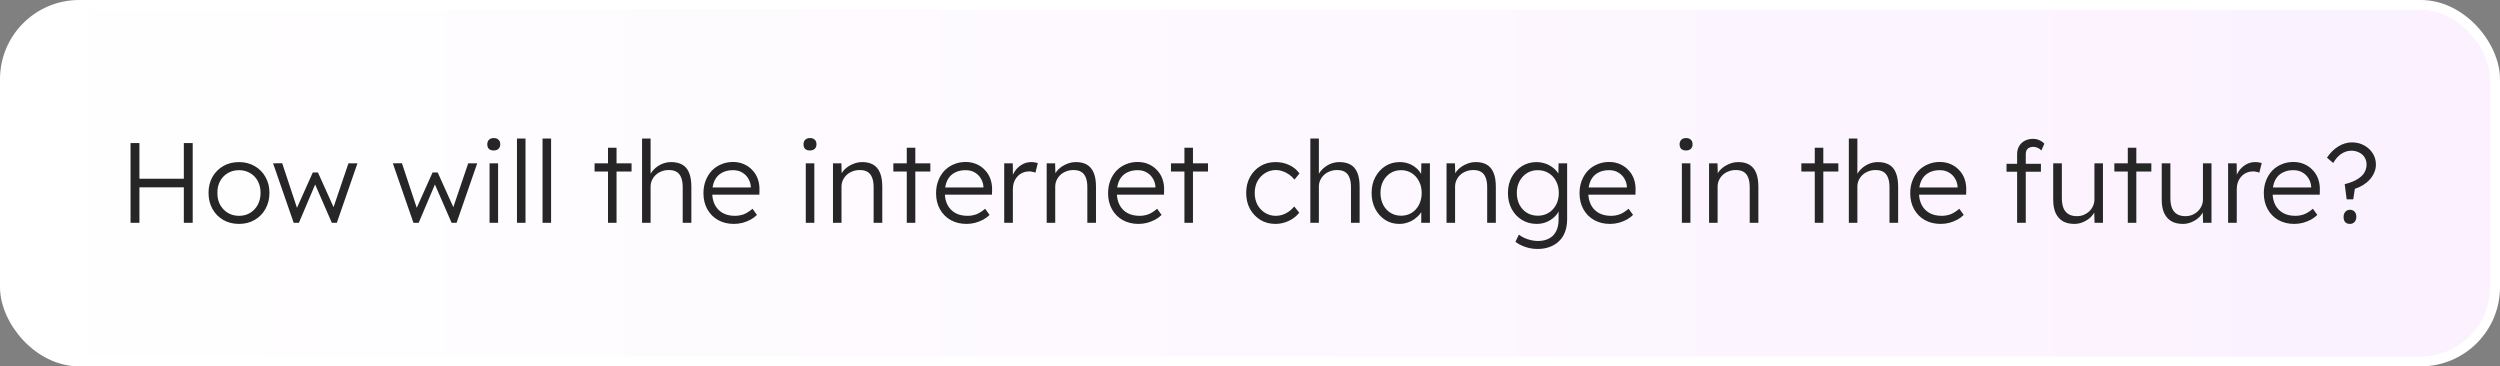 <svg width="505" height="74" viewBox="0 0 505 74" fill="none" xmlns="http://www.w3.org/2000/svg">
<rect x="0" y="0" width="505" height="74" fill="#808080" stroke="none"/>
<rect x="1" y="1" width="503" height="72" rx="15" fill="url(#paint0_linear_2916_98587)" stroke="white" stroke-width="2"/>
<path d="M37.133 45V28.9H38.927V45H37.133ZM26.369 45V28.9H28.163V45H26.369ZM27.243 37.847V36.099H37.892V37.847H27.243ZM48.287 45.23C47.091 45.23 46.025 44.962 45.09 44.425C44.17 43.888 43.442 43.145 42.905 42.194C42.384 41.243 42.123 40.162 42.123 38.951C42.123 37.755 42.384 36.689 42.905 35.754C43.442 34.819 44.17 34.083 45.09 33.546C46.025 33.009 47.091 32.741 48.287 32.741C49.468 32.741 50.518 33.009 51.438 33.546C52.373 34.083 53.102 34.819 53.623 35.754C54.16 36.689 54.428 37.755 54.428 38.951C54.428 40.162 54.16 41.243 53.623 42.194C53.102 43.145 52.373 43.888 51.438 44.425C50.518 44.962 49.468 45.23 48.287 45.23ZM48.287 43.597C49.13 43.597 49.882 43.398 50.541 42.999C51.2 42.585 51.714 42.033 52.082 41.343C52.45 40.638 52.634 39.84 52.634 38.951C52.634 38.062 52.45 37.272 52.082 36.582C51.714 35.892 51.2 35.355 50.541 34.972C49.882 34.573 49.13 34.374 48.287 34.374C47.444 34.374 46.685 34.573 46.01 34.972C45.351 35.355 44.829 35.9 44.446 36.605C44.078 37.295 43.902 38.077 43.917 38.951C43.902 39.84 44.078 40.638 44.446 41.343C44.829 42.033 45.351 42.585 46.01 42.999C46.685 43.398 47.444 43.597 48.287 43.597ZM59.324 45L55.161 32.994L57.001 32.971L60.244 42.746L59.669 42.7L63.188 34.834H64.223L67.765 42.7L67.075 42.746L70.387 32.994H72.204L68.041 45H67.029L63.303 36.444L63.993 36.49L60.382 45H59.324ZM83.515 45L79.352 32.994L81.192 32.971L84.435 42.746L83.86 42.7L87.379 34.834H88.414L91.956 42.7L91.266 42.746L94.578 32.994H96.395L92.232 45H91.22L87.494 36.444L88.184 36.49L84.573 45H83.515ZM98.89 45V32.994H100.615V45H98.89ZM99.741 30.395C99.312 30.395 98.982 30.288 98.752 30.073C98.537 29.843 98.43 29.536 98.43 29.153C98.43 28.77 98.545 28.463 98.775 28.233C99.005 28.003 99.327 27.888 99.741 27.888C100.155 27.888 100.477 28.003 100.707 28.233C100.937 28.448 101.052 28.754 101.052 29.153C101.052 29.521 100.937 29.82 100.707 30.05C100.477 30.28 100.155 30.395 99.741 30.395ZM104.428 45V27.98H106.153V45H104.428ZM109.594 45V27.98H111.319V45H109.594ZM122.816 45V29.843H124.541V45H122.816ZM120.102 34.65V32.994H127.577V34.65H120.102ZM129.696 45V27.98H131.421V35.616L131.076 35.961C131.244 35.332 131.559 34.78 132.019 34.305C132.479 33.814 133.015 33.431 133.629 33.155C134.257 32.879 134.894 32.741 135.538 32.741C136.458 32.741 137.224 32.917 137.838 33.27C138.451 33.623 138.903 34.167 139.195 34.903C139.501 35.639 139.655 36.574 139.655 37.709V45H137.907V37.801C137.907 37.004 137.799 36.352 137.585 35.846C137.385 35.325 137.071 34.941 136.642 34.696C136.212 34.451 135.676 34.336 135.032 34.351C134.526 34.351 134.05 34.443 133.606 34.627C133.161 34.796 132.778 35.033 132.456 35.34C132.134 35.647 131.881 35.999 131.697 36.398C131.513 36.797 131.421 37.226 131.421 37.686V45H130.57C130.462 45 130.34 45 130.202 45C130.064 45 129.895 45 129.696 45ZM148.238 45.23C147.042 45.23 145.976 44.969 145.041 44.448C144.121 43.927 143.4 43.198 142.879 42.263C142.357 41.328 142.097 40.254 142.097 39.043C142.097 38.108 142.242 37.264 142.534 36.513C142.825 35.746 143.231 35.079 143.753 34.512C144.289 33.945 144.926 33.508 145.662 33.201C146.398 32.879 147.195 32.718 148.054 32.718C148.866 32.718 149.602 32.864 150.262 33.155C150.936 33.446 151.511 33.853 151.987 34.374C152.477 34.88 152.845 35.486 153.091 36.191C153.336 36.896 153.443 37.671 153.413 38.514L153.39 39.319H143.385L143.132 37.87H152.079L151.665 38.261V37.709C151.634 37.157 151.473 36.628 151.182 36.122C150.89 35.601 150.476 35.179 149.94 34.857C149.418 34.535 148.79 34.374 148.054 34.374C147.195 34.374 146.451 34.55 145.823 34.903C145.194 35.24 144.711 35.746 144.374 36.421C144.036 37.096 143.868 37.931 143.868 38.928C143.868 39.879 144.052 40.707 144.42 41.412C144.788 42.102 145.309 42.639 145.984 43.022C146.674 43.405 147.502 43.597 148.468 43.597C149.035 43.597 149.595 43.505 150.147 43.321C150.714 43.122 151.335 42.738 152.01 42.171L152.907 43.413C152.554 43.766 152.132 44.08 151.642 44.356C151.151 44.617 150.614 44.831 150.032 45C149.449 45.153 148.851 45.23 148.238 45.23ZM162.769 45V32.994H164.494V45H162.769ZM163.62 30.395C163.191 30.395 162.861 30.288 162.631 30.073C162.416 29.843 162.309 29.536 162.309 29.153C162.309 28.77 162.424 28.463 162.654 28.233C162.884 28.003 163.206 27.888 163.62 27.888C164.034 27.888 164.356 28.003 164.586 28.233C164.816 28.448 164.931 28.754 164.931 29.153C164.931 29.521 164.816 29.82 164.586 30.05C164.356 30.28 164.034 30.395 163.62 30.395ZM168.261 45V32.994H169.963L170.032 35.501L169.756 35.616C169.909 35.095 170.208 34.619 170.653 34.19C171.098 33.761 171.627 33.416 172.24 33.155C172.869 32.879 173.513 32.741 174.172 32.741C175.061 32.741 175.805 32.917 176.403 33.27C177.001 33.623 177.453 34.167 177.76 34.903C178.067 35.639 178.22 36.574 178.22 37.709V45H176.472V37.801C176.472 37.004 176.365 36.352 176.15 35.846C175.951 35.325 175.636 34.941 175.207 34.696C174.778 34.451 174.249 34.336 173.62 34.351C173.099 34.351 172.616 34.443 172.171 34.627C171.726 34.796 171.343 35.033 171.021 35.34C170.699 35.647 170.446 35.999 170.262 36.398C170.078 36.797 169.986 37.226 169.986 37.686V45H169.135C169.028 45 168.905 45 168.767 45C168.629 45 168.46 45 168.261 45ZM183.169 45V29.843H184.894V45H183.169ZM180.455 34.65V32.994H187.93V34.65H180.455ZM195.226 45.23C194.03 45.23 192.964 44.969 192.029 44.448C191.109 43.927 190.388 43.198 189.867 42.263C189.346 41.328 189.085 40.254 189.085 39.043C189.085 38.108 189.231 37.264 189.522 36.513C189.813 35.746 190.22 35.079 190.741 34.512C191.278 33.945 191.914 33.508 192.65 33.201C193.386 32.879 194.183 32.718 195.042 32.718C195.855 32.718 196.591 32.864 197.25 33.155C197.925 33.446 198.5 33.853 198.975 34.374C199.466 34.88 199.834 35.486 200.079 36.191C200.324 36.896 200.432 37.671 200.401 38.514L200.378 39.319H190.373L190.12 37.87H199.067L198.653 38.261V37.709C198.622 37.157 198.461 36.628 198.17 36.122C197.879 35.601 197.465 35.179 196.928 34.857C196.407 34.535 195.778 34.374 195.042 34.374C194.183 34.374 193.44 34.55 192.811 34.903C192.182 35.24 191.699 35.746 191.362 36.421C191.025 37.096 190.856 37.931 190.856 38.928C190.856 39.879 191.04 40.707 191.408 41.412C191.776 42.102 192.297 42.639 192.972 43.022C193.662 43.405 194.49 43.597 195.456 43.597C196.023 43.597 196.583 43.505 197.135 43.321C197.702 43.122 198.323 42.738 198.998 42.171L199.895 43.413C199.542 43.766 199.121 44.08 198.63 44.356C198.139 44.617 197.603 44.831 197.02 45C196.437 45.153 195.839 45.23 195.226 45.23ZM202.851 45V32.994H204.576L204.622 36.191L204.438 35.754C204.607 35.217 204.875 34.719 205.243 34.259C205.626 33.799 206.079 33.431 206.6 33.155C207.121 32.879 207.696 32.741 208.325 32.741C208.586 32.741 208.831 32.764 209.061 32.81C209.291 32.841 209.483 32.887 209.636 32.948L209.153 34.88C208.954 34.788 208.747 34.727 208.532 34.696C208.333 34.65 208.141 34.627 207.957 34.627C207.436 34.627 206.968 34.719 206.554 34.903C206.14 35.087 205.787 35.348 205.496 35.685C205.205 36.007 204.982 36.383 204.829 36.812C204.676 37.241 204.599 37.701 204.599 38.192V45H202.851ZM211.431 45V32.994H213.133L213.202 35.501L212.926 35.616C213.079 35.095 213.378 34.619 213.823 34.19C214.268 33.761 214.797 33.416 215.41 33.155C216.039 32.879 216.683 32.741 217.342 32.741C218.231 32.741 218.975 32.917 219.573 33.27C220.171 33.623 220.623 34.167 220.93 34.903C221.237 35.639 221.39 36.574 221.39 37.709V45H219.642V37.801C219.642 37.004 219.535 36.352 219.32 35.846C219.121 35.325 218.806 34.941 218.377 34.696C217.948 34.451 217.419 34.336 216.79 34.351C216.269 34.351 215.786 34.443 215.341 34.627C214.896 34.796 214.513 35.033 214.191 35.34C213.869 35.647 213.616 35.999 213.432 36.398C213.248 36.797 213.156 37.226 213.156 37.686V45H212.305C212.198 45 212.075 45 211.937 45C211.799 45 211.63 45 211.431 45ZM229.973 45.23C228.777 45.23 227.711 44.969 226.776 44.448C225.856 43.927 225.135 43.198 224.614 42.263C224.093 41.328 223.832 40.254 223.832 39.043C223.832 38.108 223.978 37.264 224.269 36.513C224.56 35.746 224.967 35.079 225.488 34.512C226.025 33.945 226.661 33.508 227.397 33.201C228.133 32.879 228.93 32.718 229.789 32.718C230.602 32.718 231.338 32.864 231.997 33.155C232.672 33.446 233.247 33.853 233.722 34.374C234.213 34.88 234.581 35.486 234.826 36.191C235.071 36.896 235.179 37.671 235.148 38.514L235.125 39.319H225.12L224.867 37.87H233.814L233.4 38.261V37.709C233.369 37.157 233.208 36.628 232.917 36.122C232.626 35.601 232.212 35.179 231.675 34.857C231.154 34.535 230.525 34.374 229.789 34.374C228.93 34.374 228.187 34.55 227.558 34.903C226.929 35.24 226.446 35.746 226.109 36.421C225.772 37.096 225.603 37.931 225.603 38.928C225.603 39.879 225.787 40.707 226.155 41.412C226.523 42.102 227.044 42.639 227.719 43.022C228.409 43.405 229.237 43.597 230.203 43.597C230.77 43.597 231.33 43.505 231.882 43.321C232.449 43.122 233.07 42.738 233.745 42.171L234.642 43.413C234.289 43.766 233.868 44.08 233.377 44.356C232.886 44.617 232.35 44.831 231.767 45C231.184 45.153 230.586 45.23 229.973 45.23ZM239.254 45V29.843H240.979V45H239.254ZM236.54 34.65V32.994H244.015V34.65H236.54ZM257.639 45.23C256.505 45.23 255.493 44.962 254.603 44.425C253.714 43.873 253.009 43.129 252.487 42.194C251.981 41.243 251.728 40.17 251.728 38.974C251.728 37.778 251.981 36.712 252.487 35.777C253.009 34.826 253.714 34.083 254.603 33.546C255.493 33.009 256.512 32.741 257.662 32.741C258.69 32.741 259.625 32.948 260.468 33.362C261.312 33.761 261.986 34.32 262.492 35.041L261.48 36.283C261.189 35.9 260.836 35.562 260.422 35.271C260.024 34.98 259.587 34.757 259.111 34.604C258.651 34.435 258.191 34.351 257.731 34.351C256.919 34.351 256.19 34.558 255.546 34.972C254.902 35.371 254.389 35.915 254.005 36.605C253.637 37.295 253.453 38.085 253.453 38.974C253.453 39.863 253.637 40.661 254.005 41.366C254.389 42.056 254.902 42.6 255.546 42.999C256.19 43.398 256.911 43.597 257.708 43.597C258.168 43.597 258.621 43.528 259.065 43.39C259.51 43.237 259.932 43.022 260.33 42.746C260.729 42.47 261.097 42.125 261.434 41.711L262.446 42.953C261.925 43.643 261.227 44.195 260.353 44.609C259.479 45.023 258.575 45.23 257.639 45.23ZM264.686 45V27.98H266.411V35.616L266.066 35.961C266.235 35.332 266.549 34.78 267.009 34.305C267.469 33.814 268.006 33.431 268.619 33.155C269.248 32.879 269.884 32.741 270.528 32.741C271.448 32.741 272.215 32.917 272.828 33.27C273.441 33.623 273.894 34.167 274.185 34.903C274.492 35.639 274.645 36.574 274.645 37.709V45H272.897V37.801C272.897 37.004 272.79 36.352 272.575 35.846C272.376 35.325 272.061 34.941 271.632 34.696C271.203 34.451 270.666 34.336 270.022 34.351C269.516 34.351 269.041 34.443 268.596 34.627C268.151 34.796 267.768 35.033 267.446 35.34C267.124 35.647 266.871 35.999 266.687 36.398C266.503 36.797 266.411 37.226 266.411 37.686V45H265.56C265.453 45 265.33 45 265.192 45C265.054 45 264.885 45 264.686 45ZM282.63 45.23C281.587 45.23 280.644 44.962 279.801 44.425C278.957 43.873 278.29 43.129 277.8 42.194C277.309 41.243 277.064 40.17 277.064 38.974C277.064 37.763 277.317 36.689 277.823 35.754C278.329 34.819 279.003 34.083 279.847 33.546C280.705 33.009 281.664 32.741 282.722 32.741C283.35 32.741 283.933 32.833 284.47 33.017C285.006 33.201 285.482 33.462 285.896 33.799C286.325 34.121 286.678 34.504 286.954 34.949C287.245 35.378 287.444 35.846 287.552 36.352L287.046 36.099L287.115 32.994H288.84V45H287.092V42.056L287.552 41.757C287.444 42.217 287.237 42.662 286.931 43.091C286.624 43.505 286.248 43.873 285.804 44.195C285.374 44.517 284.884 44.77 284.332 44.954C283.795 45.138 283.228 45.23 282.63 45.23ZM283.021 43.574C283.818 43.574 284.531 43.382 285.16 42.999C285.788 42.6 286.279 42.056 286.632 41.366C287 40.661 287.184 39.863 287.184 38.974C287.184 38.085 287 37.295 286.632 36.605C286.279 35.915 285.788 35.371 285.16 34.972C284.531 34.573 283.818 34.374 283.021 34.374C282.208 34.374 281.487 34.573 280.859 34.972C280.245 35.371 279.755 35.915 279.387 36.605C279.034 37.295 278.858 38.085 278.858 38.974C278.858 39.848 279.034 40.638 279.387 41.343C279.739 42.033 280.23 42.577 280.859 42.976C281.487 43.375 282.208 43.574 283.021 43.574ZM292.2 45V32.994H293.902L293.971 35.501L293.695 35.616C293.849 35.095 294.148 34.619 294.592 34.19C295.037 33.761 295.566 33.416 296.179 33.155C296.808 32.879 297.452 32.741 298.111 32.741C299.001 32.741 299.744 32.917 300.342 33.27C300.94 33.623 301.393 34.167 301.699 34.903C302.006 35.639 302.159 36.574 302.159 37.709V45H300.411V37.801C300.411 37.004 300.304 36.352 300.089 35.846C299.89 35.325 299.576 34.941 299.146 34.696C298.717 34.451 298.188 34.336 297.559 34.351C297.038 34.351 296.555 34.443 296.11 34.627C295.666 34.796 295.282 35.033 294.96 35.34C294.638 35.647 294.385 35.999 294.201 36.398C294.017 36.797 293.925 37.226 293.925 37.686V45H293.074C292.967 45 292.844 45 292.706 45C292.568 45 292.4 45 292.2 45ZM310.627 50.29C309.738 50.29 308.895 50.152 308.097 49.876C307.3 49.6 306.641 49.255 306.119 48.841L306.809 47.392C307.116 47.637 307.469 47.852 307.867 48.036C308.281 48.235 308.726 48.389 309.201 48.496C309.677 48.619 310.16 48.68 310.65 48.68C311.54 48.68 312.291 48.511 312.904 48.174C313.533 47.852 314.008 47.369 314.33 46.725C314.668 46.081 314.836 45.284 314.836 44.333V42.033L315.112 41.964C314.974 42.547 314.675 43.091 314.215 43.597C313.755 44.088 313.196 44.486 312.536 44.793C311.877 45.084 311.179 45.23 310.443 45.23C309.324 45.23 308.32 44.962 307.43 44.425C306.556 43.888 305.866 43.152 305.36 42.217C304.854 41.266 304.601 40.193 304.601 38.997C304.601 37.786 304.854 36.712 305.36 35.777C305.882 34.826 306.579 34.083 307.453 33.546C308.327 33.009 309.309 32.741 310.397 32.741C310.873 32.741 311.333 32.802 311.777 32.925C312.222 33.032 312.628 33.193 312.996 33.408C313.38 33.623 313.725 33.868 314.031 34.144C314.338 34.42 314.591 34.719 314.79 35.041C315.005 35.363 315.158 35.693 315.25 36.03L314.767 35.961L314.836 32.994H316.561V44.264C316.561 45.23 316.423 46.081 316.147 46.817C315.871 47.568 315.465 48.197 314.928 48.703C314.407 49.224 313.778 49.615 313.042 49.876C312.322 50.152 311.517 50.29 310.627 50.29ZM310.65 43.574C311.463 43.574 312.184 43.382 312.812 42.999C313.456 42.6 313.962 42.056 314.33 41.366C314.698 40.676 314.882 39.879 314.882 38.974C314.882 38.085 314.698 37.295 314.33 36.605C313.978 35.915 313.479 35.371 312.835 34.972C312.191 34.573 311.463 34.374 310.65 34.374C309.822 34.374 309.086 34.573 308.442 34.972C307.814 35.371 307.315 35.915 306.947 36.605C306.579 37.295 306.395 38.085 306.395 38.974C306.395 39.848 306.572 40.638 306.924 41.343C307.292 42.033 307.791 42.577 308.419 42.976C309.063 43.375 309.807 43.574 310.65 43.574ZM325.207 45.23C324.011 45.23 322.946 44.969 322.01 44.448C321.09 43.927 320.37 43.198 319.848 42.263C319.327 41.328 319.066 40.254 319.066 39.043C319.066 38.108 319.212 37.264 319.503 36.513C319.795 35.746 320.201 35.079 320.722 34.512C321.259 33.945 321.895 33.508 322.631 33.201C323.367 32.879 324.165 32.718 325.023 32.718C325.836 32.718 326.572 32.864 327.231 33.155C327.906 33.446 328.481 33.853 328.956 34.374C329.447 34.88 329.815 35.486 330.06 36.191C330.306 36.896 330.413 37.671 330.382 38.514L330.359 39.319H320.354L320.101 37.87H329.048L328.634 38.261V37.709C328.604 37.157 328.443 36.628 328.151 36.122C327.86 35.601 327.446 35.179 326.909 34.857C326.388 34.535 325.759 34.374 325.023 34.374C324.165 34.374 323.421 34.55 322.792 34.903C322.164 35.24 321.681 35.746 321.343 36.421C321.006 37.096 320.837 37.931 320.837 38.928C320.837 39.879 321.021 40.707 321.389 41.412C321.757 42.102 322.279 42.639 322.953 43.022C323.643 43.405 324.471 43.597 325.437 43.597C326.005 43.597 326.564 43.505 327.116 43.321C327.684 43.122 328.305 42.738 328.979 42.171L329.876 43.413C329.524 43.766 329.102 44.08 328.611 44.356C328.121 44.617 327.584 44.831 327.001 45C326.419 45.153 325.821 45.23 325.207 45.23ZM339.739 45V32.994H341.464V45H339.739ZM340.59 30.395C340.16 30.395 339.831 30.288 339.601 30.073C339.386 29.843 339.279 29.536 339.279 29.153C339.279 28.77 339.394 28.463 339.624 28.233C339.854 28.003 340.176 27.888 340.59 27.888C341.004 27.888 341.326 28.003 341.556 28.233C341.786 28.448 341.901 28.754 341.901 29.153C341.901 29.521 341.786 29.82 341.556 30.05C341.326 30.28 341.004 30.395 340.59 30.395ZM345.231 45V32.994H346.933L347.002 35.501L346.726 35.616C346.879 35.095 347.178 34.619 347.623 34.19C348.067 33.761 348.596 33.416 349.21 33.155C349.838 32.879 350.482 32.741 351.142 32.741C352.031 32.741 352.775 32.917 353.373 33.27C353.971 33.623 354.423 34.167 354.73 34.903C355.036 35.639 355.19 36.574 355.19 37.709V45H353.442V37.801C353.442 37.004 353.334 36.352 353.12 35.846C352.92 35.325 352.606 34.941 352.177 34.696C351.747 34.451 351.218 34.336 350.59 34.351C350.068 34.351 349.585 34.443 349.141 34.627C348.696 34.796 348.313 35.033 347.991 35.34C347.669 35.647 347.416 35.999 347.232 36.398C347.048 36.797 346.956 37.226 346.956 37.686V45H346.105C345.997 45 345.875 45 345.737 45C345.599 45 345.43 45 345.231 45ZM366.585 45V29.843H368.31V45H366.585ZM363.871 34.65V32.994H371.346V34.65H363.871ZM373.464 45V27.98H375.189V35.616L374.844 35.961C375.013 35.332 375.327 34.78 375.787 34.305C376.247 33.814 376.784 33.431 377.397 33.155C378.026 32.879 378.662 32.741 379.306 32.741C380.226 32.741 380.993 32.917 381.606 33.27C382.219 33.623 382.672 34.167 382.963 34.903C383.27 35.639 383.423 36.574 383.423 37.709V45H381.675V37.801C381.675 37.004 381.568 36.352 381.353 35.846C381.154 35.325 380.839 34.941 380.41 34.696C379.981 34.451 379.444 34.336 378.8 34.351C378.294 34.351 377.819 34.443 377.374 34.627C376.929 34.796 376.546 35.033 376.224 35.34C375.902 35.647 375.649 35.999 375.465 36.398C375.281 36.797 375.189 37.226 375.189 37.686V45H374.338C374.231 45 374.108 45 373.97 45C373.832 45 373.663 45 373.464 45ZM392.006 45.23C390.81 45.23 389.744 44.969 388.809 44.448C387.889 43.927 387.168 43.198 386.647 42.263C386.126 41.328 385.865 40.254 385.865 39.043C385.865 38.108 386.011 37.264 386.302 36.513C386.593 35.746 387 35.079 387.521 34.512C388.058 33.945 388.694 33.508 389.43 33.201C390.166 32.879 390.963 32.718 391.822 32.718C392.635 32.718 393.371 32.864 394.03 33.155C394.705 33.446 395.28 33.853 395.755 34.374C396.246 34.88 396.614 35.486 396.859 36.191C397.104 36.896 397.212 37.671 397.181 38.514L397.158 39.319H387.153L386.9 37.87H395.847L395.433 38.261V37.709C395.402 37.157 395.241 36.628 394.95 36.122C394.659 35.601 394.245 35.179 393.708 34.857C393.187 34.535 392.558 34.374 391.822 34.374C390.963 34.374 390.22 34.55 389.591 34.903C388.962 35.24 388.479 35.746 388.142 36.421C387.805 37.096 387.636 37.931 387.636 38.928C387.636 39.879 387.82 40.707 388.188 41.412C388.556 42.102 389.077 42.639 389.752 43.022C390.442 43.405 391.27 43.597 392.236 43.597C392.803 43.597 393.363 43.505 393.915 43.321C394.482 43.122 395.103 42.738 395.778 42.171L396.675 43.413C396.322 43.766 395.901 44.08 395.41 44.356C394.919 44.617 394.383 44.831 393.8 45C393.217 45.153 392.619 45.23 392.006 45.23ZM407.457 45V31.131C407.457 30.533 407.588 30.004 407.848 29.544C408.109 29.084 408.477 28.724 408.952 28.463C409.443 28.187 410.01 28.049 410.654 28.049C411.145 28.049 411.582 28.141 411.965 28.325C412.364 28.494 412.694 28.731 412.954 29.038L412.356 30.395C412.111 30.134 411.843 29.95 411.551 29.843C411.275 29.72 411.007 29.659 410.746 29.659C410.409 29.659 410.125 29.72 409.895 29.843C409.665 29.95 409.489 30.119 409.366 30.349C409.259 30.564 409.205 30.824 409.205 31.131V45H408.4C408.232 45 408.071 45 407.917 45C407.764 45 407.611 45 407.457 45ZM405.318 34.696V33.086H412.264V34.696H405.318ZM419.025 45.23C418.105 45.23 417.323 45.046 416.679 44.678C416.05 44.295 415.567 43.743 415.23 43.022C414.908 42.301 414.747 41.404 414.747 40.331V32.994H416.495V39.986C416.495 40.799 416.602 41.481 416.817 42.033C417.047 42.57 417.384 42.976 417.829 43.252C418.289 43.528 418.848 43.666 419.508 43.666C420.014 43.666 420.481 43.582 420.911 43.413C421.34 43.229 421.716 42.984 422.038 42.677C422.36 42.37 422.613 42.01 422.797 41.596C422.981 41.182 423.073 40.745 423.073 40.285V32.994H424.798V45H423.096L423.027 42.47L423.303 42.332C423.119 42.869 422.812 43.359 422.383 43.804C421.953 44.233 421.44 44.578 420.842 44.839C420.259 45.1 419.653 45.23 419.025 45.23ZM429.813 45V29.843H431.538V45H429.813ZM427.099 34.65V32.994H434.574V34.65H427.099ZM440.947 45.23C440.027 45.23 439.245 45.046 438.601 44.678C437.972 44.295 437.489 43.743 437.152 43.022C436.83 42.301 436.669 41.404 436.669 40.331V32.994H438.417V39.986C438.417 40.799 438.524 41.481 438.739 42.033C438.969 42.57 439.306 42.976 439.751 43.252C440.211 43.528 440.77 43.666 441.43 43.666C441.936 43.666 442.403 43.582 442.833 43.413C443.262 43.229 443.638 42.984 443.96 42.677C444.282 42.37 444.535 42.01 444.719 41.596C444.903 41.182 444.995 40.745 444.995 40.285V32.994H446.72V45H445.018L444.949 42.47L445.225 42.332C445.041 42.869 444.734 43.359 444.305 43.804C443.875 44.233 443.362 44.578 442.764 44.839C442.181 45.1 441.575 45.23 440.947 45.23ZM450.078 45V32.994H451.803L451.849 36.191L451.665 35.754C451.834 35.217 452.102 34.719 452.47 34.259C452.854 33.799 453.306 33.431 453.827 33.155C454.349 32.879 454.924 32.741 455.552 32.741C455.813 32.741 456.058 32.764 456.288 32.81C456.518 32.841 456.71 32.887 456.863 32.948L456.38 34.88C456.181 34.788 455.974 34.727 455.759 34.696C455.56 34.65 455.368 34.627 455.184 34.627C454.663 34.627 454.195 34.719 453.781 34.903C453.367 35.087 453.015 35.348 452.723 35.685C452.432 36.007 452.21 36.383 452.056 36.812C451.903 37.241 451.826 37.701 451.826 38.192V45H450.078ZM463.432 45.23C462.236 45.23 461.17 44.969 460.235 44.448C459.315 43.927 458.594 43.198 458.073 42.263C457.552 41.328 457.291 40.254 457.291 39.043C457.291 38.108 457.437 37.264 457.728 36.513C458.019 35.746 458.426 35.079 458.947 34.512C459.484 33.945 460.12 33.508 460.856 33.201C461.592 32.879 462.389 32.718 463.248 32.718C464.061 32.718 464.797 32.864 465.456 33.155C466.131 33.446 466.706 33.853 467.181 34.374C467.672 34.88 468.04 35.486 468.285 36.191C468.53 36.896 468.638 37.671 468.607 38.514L468.584 39.319H458.579L458.326 37.87H467.273L466.859 38.261V37.709C466.828 37.157 466.667 36.628 466.376 36.122C466.085 35.601 465.671 35.179 465.134 34.857C464.613 34.535 463.984 34.374 463.248 34.374C462.389 34.374 461.646 34.55 461.017 34.903C460.388 35.24 459.905 35.746 459.568 36.421C459.231 37.096 459.062 37.931 459.062 38.928C459.062 39.879 459.246 40.707 459.614 41.412C459.982 42.102 460.503 42.639 461.178 43.022C461.868 43.405 462.696 43.597 463.662 43.597C464.229 43.597 464.789 43.505 465.341 43.321C465.908 43.122 466.529 42.738 467.204 42.171L468.101 43.413C467.748 43.766 467.327 44.08 466.836 44.356C466.345 44.617 465.809 44.831 465.226 45C464.643 45.153 464.045 45.23 463.432 45.23ZM474.024 40.262L473.633 37.203C474.246 37.05 474.791 36.873 475.266 36.674C475.741 36.475 476.148 36.252 476.485 36.007C476.838 35.762 477.129 35.501 477.359 35.225C477.589 34.934 477.758 34.627 477.865 34.305C477.988 33.968 478.049 33.615 478.049 33.247C478.049 32.71 477.919 32.227 477.658 31.798C477.397 31.369 477.029 31.039 476.554 30.809C476.079 30.564 475.55 30.441 474.967 30.441C474.277 30.441 473.61 30.648 472.966 31.062C472.337 31.476 471.785 32.097 471.31 32.925L470.045 31.844C470.689 30.878 471.448 30.127 472.322 29.59C473.211 29.038 474.131 28.762 475.082 28.762C476.002 28.762 476.822 28.961 477.543 29.36C478.279 29.759 478.862 30.295 479.291 30.97C479.72 31.645 479.935 32.404 479.935 33.247C479.935 33.784 479.828 34.305 479.613 34.811C479.414 35.302 479.122 35.769 478.739 36.214C478.356 36.643 477.903 37.027 477.382 37.364C476.861 37.686 476.293 37.947 475.68 38.146L475.358 40.262H474.024ZM473.403 43.804C473.403 43.39 473.518 43.053 473.748 42.792C473.978 42.516 474.292 42.378 474.691 42.378C475.09 42.378 475.404 42.508 475.634 42.769C475.864 43.014 475.979 43.359 475.979 43.804C475.979 44.233 475.856 44.578 475.611 44.839C475.381 45.1 475.074 45.23 474.691 45.23C474.277 45.23 473.955 45.107 473.725 44.862C473.51 44.617 473.403 44.264 473.403 43.804Z" fill="#262626"/>
<defs>
<linearGradient id="paint0_linear_2916_98587" x1="0" y1="37" x2="505" y2="37" gradientUnits="userSpaceOnUse">
<stop stop-color="white"/>
<stop offset="1" stop-color="#FBF1FF"/>
</linearGradient>
</defs>
</svg>

